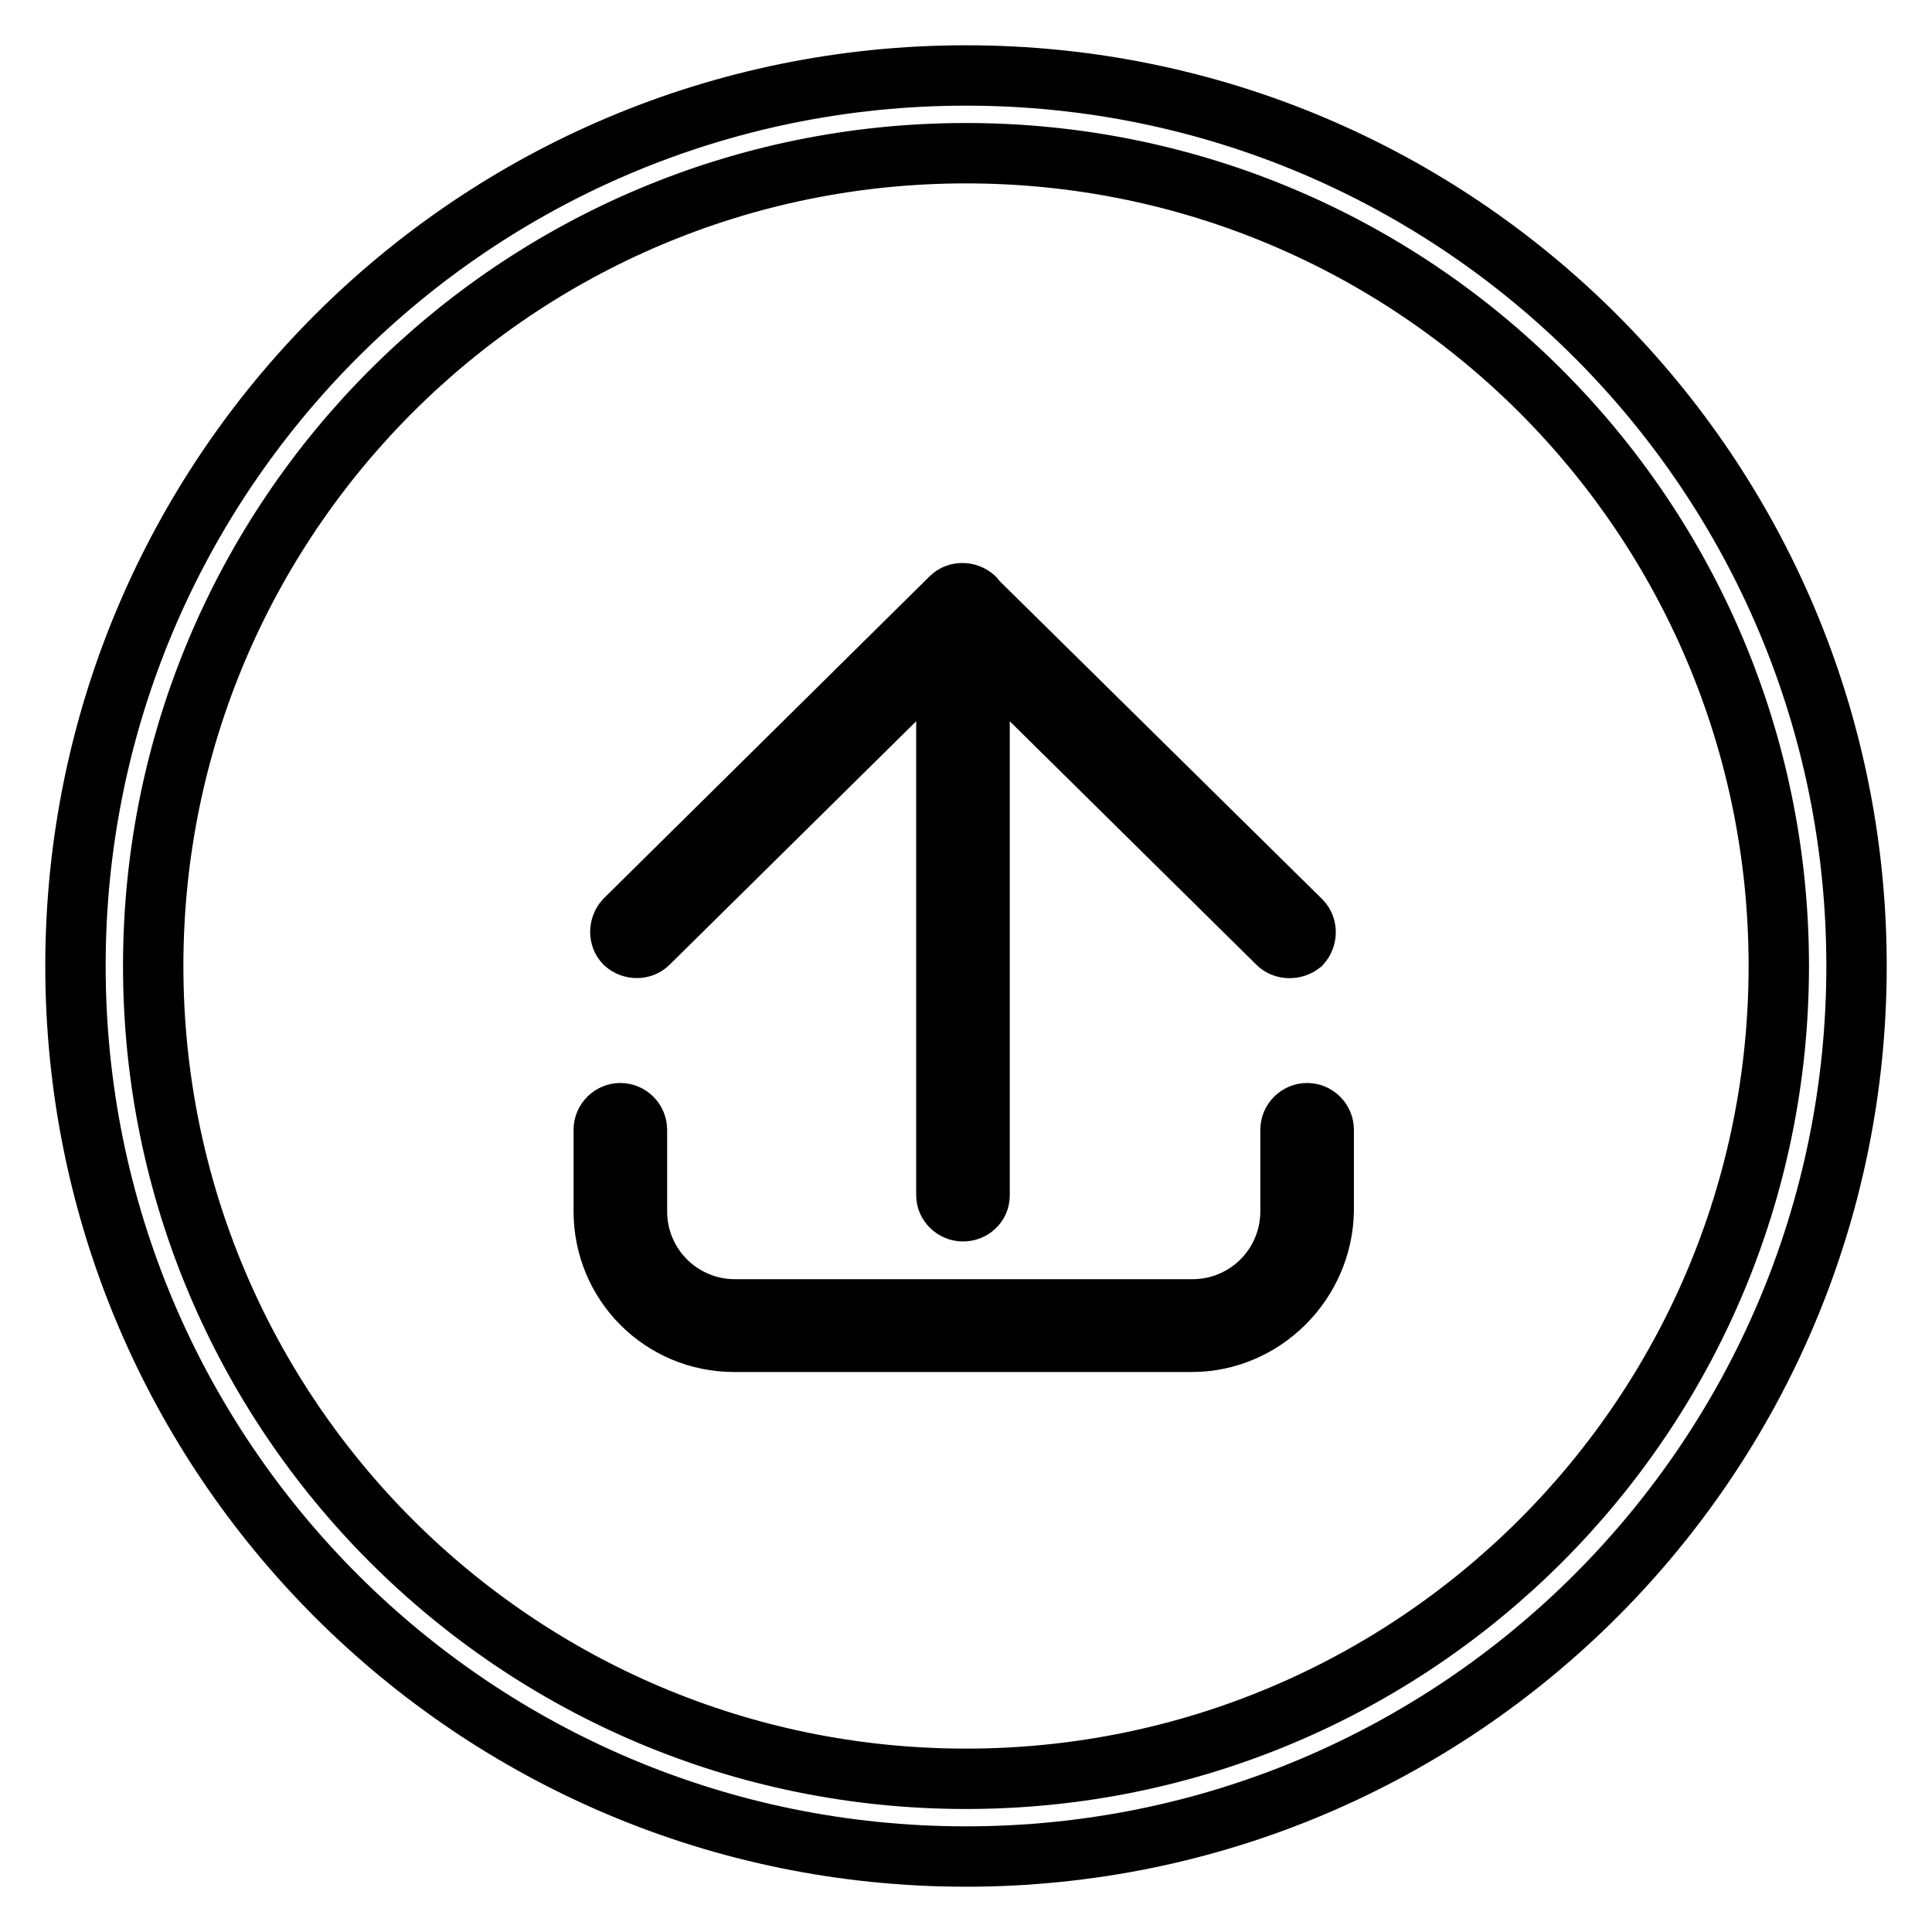 <?xml version="1.0" encoding="utf-8"?>
<!-- Svg Vector Icons : http://www.onlinewebfonts.com/icon -->
<!DOCTYPE svg PUBLIC "-//W3C//DTD SVG 1.1//EN" "http://www.w3.org/Graphics/SVG/1.1/DTD/svg11.dtd">
<svg version="1.1" xmlns="http://www.w3.org/2000/svg" xmlns:xlink="http://www.w3.org/1999/xlink" x="0px" y="0px" viewBox="0 0 256 256" enable-background="new 0 0 256 256" xml:space="preserve">
<g><g><path stroke-width="8" fill-opacity="0" stroke="#000000"  d="M169.3,125l-39.5-39v72.4c0,1.2-1,2.1-2.2,2.1h0c-1.2,0-2.2-1-2.2-2.1V86l-39.5,39c-0.8,0.8-2.2,0.8-3.1,0c-0.8-0.8-0.8-2.2,0-3.1L126,79.2c0.8-0.8,2.2-0.8,3.1,0c0,0,0.1,0.1,0.1,0.2l43.2,42.6c0.8,0.8,0.8,2.2,0,3.1C171.5,125.8,170.1,125.8,169.3,125z M157.9,177.8H97.3c-9.6,0-17.3-7.7-17.3-17.3v-10.8c0-1.2,1-2.2,2.2-2.2c1.2,0,2.2,1,2.2,2.2v10.8c0,7.2,5.8,13,13,13h60.6c7.2,0,13-5.8,13-13v-10.8c0-1.2,1-2.2,2.2-2.2c1.2,0,2.2,1,2.2,2.2v10.8C175.2,170,167.4,177.8,157.9,177.8z"/><path stroke-width="8" fill-opacity="0" stroke="#000000"  d="M128,20.3C68.5,20.3,20.3,68.5,20.3,128S68.5,235.7,128,235.7S235.7,187.5,235.7,128S187.5,20.3,128,20.3z M128,246c-65.2,0-118-52.8-118-118C10,62.8,62.8,10,128,10c65.2,0,118,52.8,118,118C246,193.2,193.2,246,128,246z"/></g></g>
</svg>